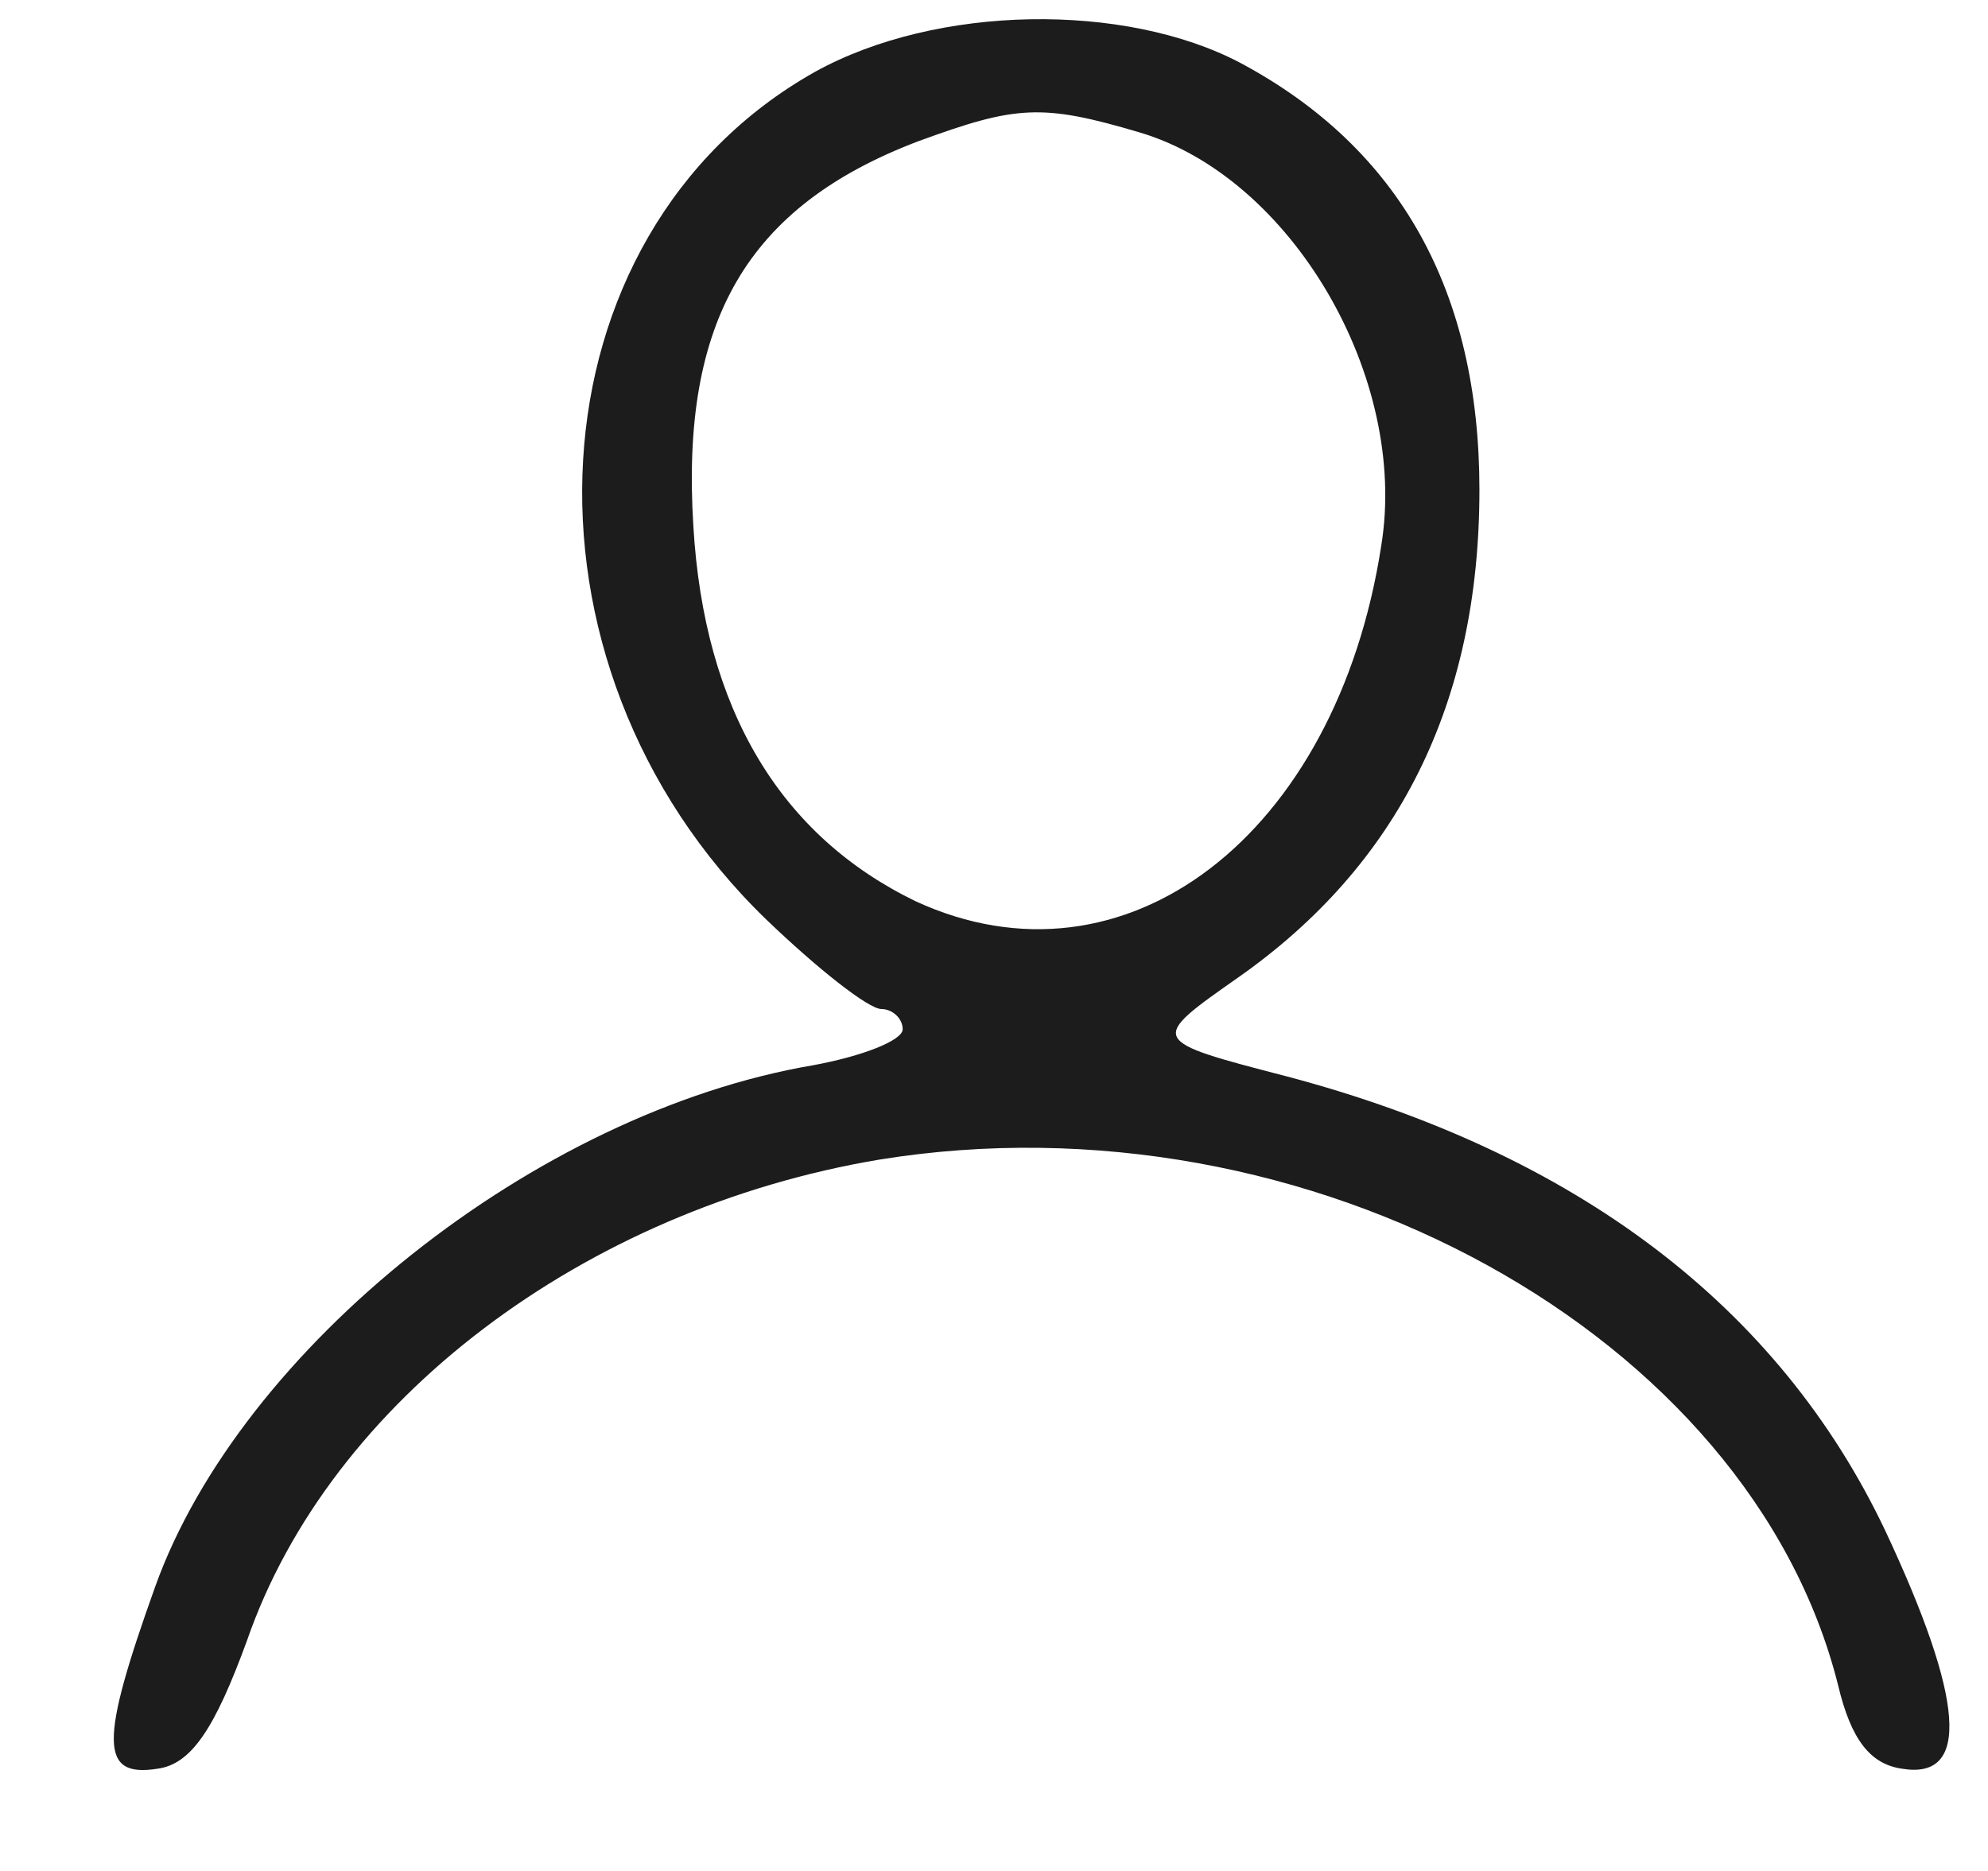 <svg width="17" height="16" viewBox="0 0 17 16" fill="none" xmlns="http://www.w3.org/2000/svg">
<path d="M6.97 0.614C4.505 1.998 4.285 5.669 6.55 7.861C6.989 8.283 7.427 8.629 7.537 8.629C7.628 8.629 7.719 8.706 7.719 8.802C7.719 8.898 7.372 9.033 6.952 9.11C4.578 9.514 2.057 11.532 1.327 13.569C0.852 14.896 0.852 15.203 1.345 15.126C1.637 15.088 1.838 14.78 2.112 14.03C2.824 11.974 4.998 10.34 7.518 9.917C11.19 9.321 14.97 11.416 15.719 14.415C15.829 14.876 15.993 15.088 16.267 15.126C16.852 15.222 16.797 14.53 16.121 13.089C15.208 11.167 13.473 9.86 11.007 9.206C9.82 8.898 9.82 8.898 10.587 8.36C11.957 7.399 12.651 6.015 12.651 4.189C12.651 2.498 11.975 1.268 10.605 0.537C9.619 0.018 8.011 0.038 6.97 0.614ZM9.747 1.133C11.043 1.518 12.048 3.228 11.811 4.67C11.427 7.149 9.619 8.533 7.829 7.707C6.678 7.149 6.021 6.073 5.929 4.497C5.82 2.748 6.386 1.767 7.847 1.21C8.687 0.902 8.906 0.883 9.747 1.133Z" fill="#1C1C1C"/>
</svg>

